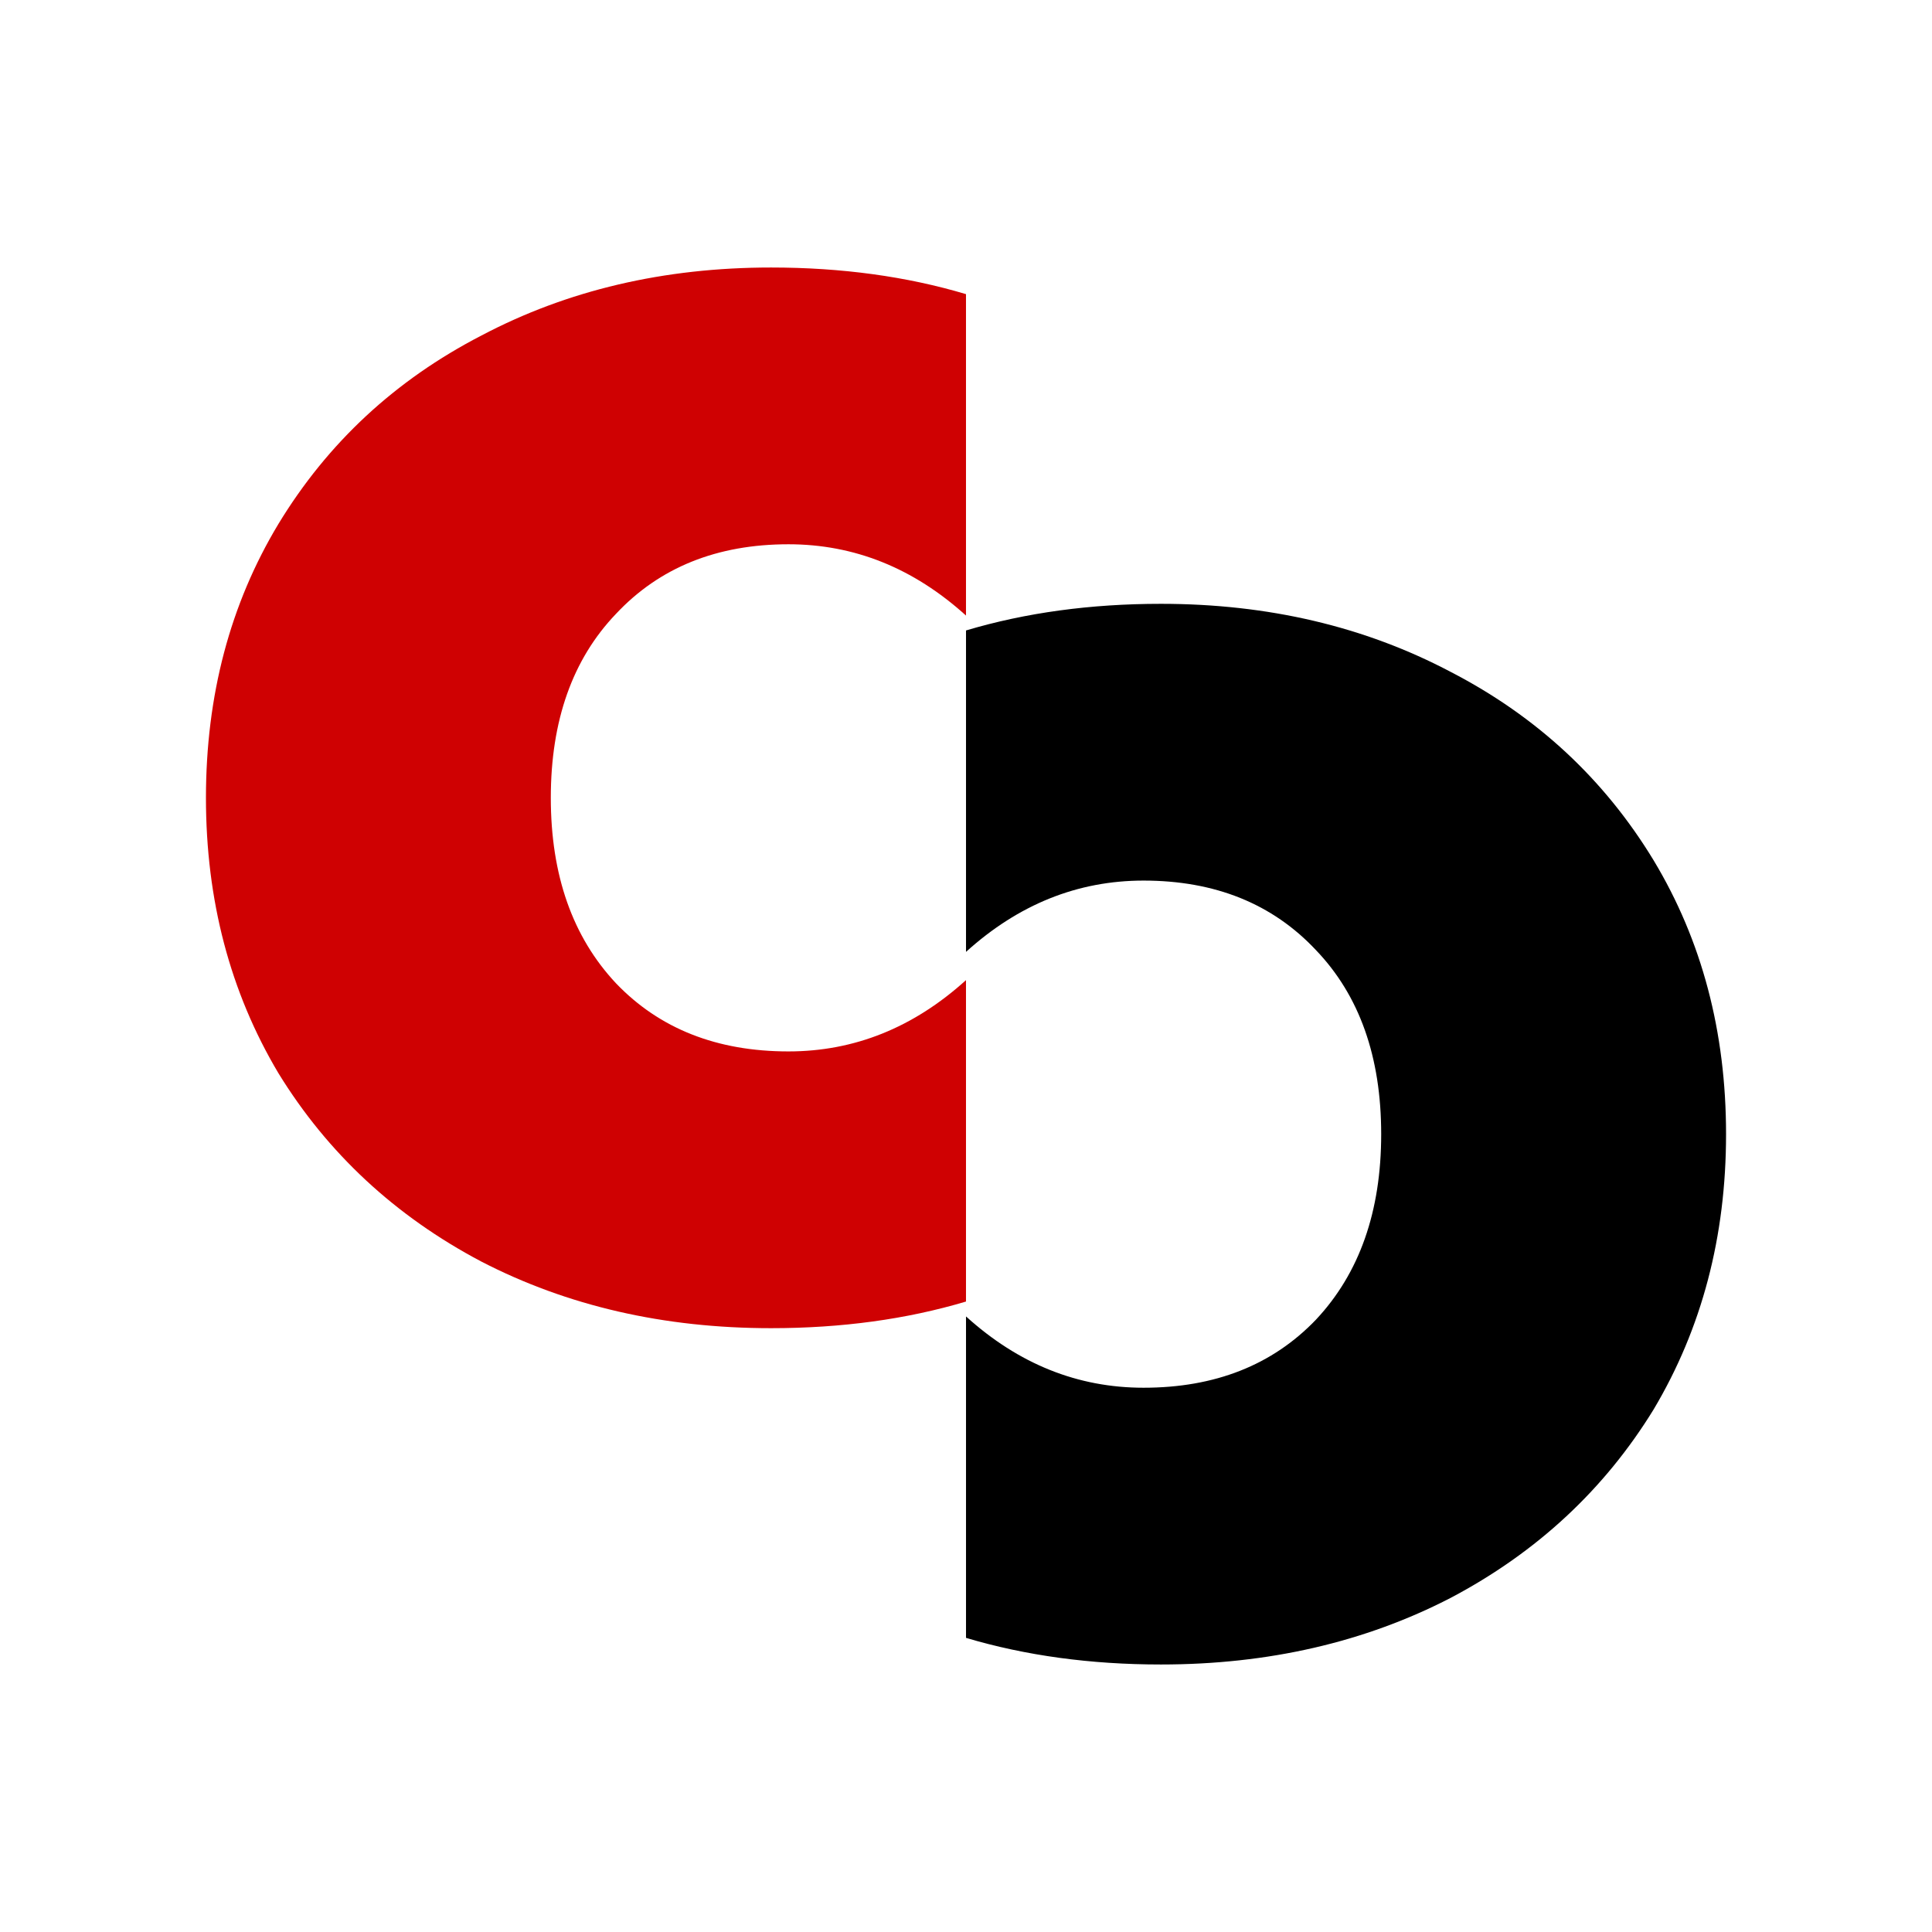 <svg width="500" height="500" viewBox="0 0 500 500" fill="none" xmlns="http://www.w3.org/2000/svg">
<path fill-rule="evenodd" clip-rule="evenodd" d="M249.998 76.123C234.586 71.528 217.769 69.231 199.549 69.231C171.799 69.231 146.799 75.106 124.549 86.856C102.299 98.356 84.799 114.606 72.049 135.606C59.549 156.356 53.299 179.981 53.299 206.481C53.299 232.981 59.549 256.731 72.049 277.731C84.799 298.481 102.299 314.731 124.549 326.481C146.799 337.981 171.799 343.731 199.549 343.731C217.769 343.731 234.586 341.434 249.998 336.839V253.655C236.407 265.956 221.09 272.106 204.049 272.106C185.549 272.106 170.674 266.231 159.424 254.481C148.174 242.481 142.549 226.481 142.549 206.481C142.549 186.481 148.174 170.606 159.424 158.856C170.674 146.856 185.549 140.856 204.049 140.856C221.09 140.856 236.407 147.006 249.998 159.307V76.123Z" fill="#CF0102"/>
<path fill-rule="evenodd" clip-rule="evenodd" d="M250.002 163.161C265.414 158.567 282.231 156.269 300.451 156.269C328.201 156.269 353.201 162.144 375.451 173.894C397.701 185.394 415.201 201.644 427.951 222.644C440.451 243.394 446.701 267.019 446.701 293.519C446.701 320.019 440.451 343.769 427.951 364.769C415.201 385.519 397.701 401.769 375.451 413.519C353.201 425.019 328.201 430.769 300.451 430.769C282.231 430.769 265.414 428.472 250.002 423.877V340.693C263.593 352.994 278.909 359.144 295.951 359.144C314.451 359.144 329.326 353.269 340.576 341.519C351.826 329.519 357.451 313.519 357.451 293.519C357.451 273.519 351.826 257.644 340.576 245.894C329.326 233.894 314.451 227.894 295.951 227.894C278.909 227.894 263.593 234.044 250.002 246.345V163.161Z" fill="black"/>
</svg>

